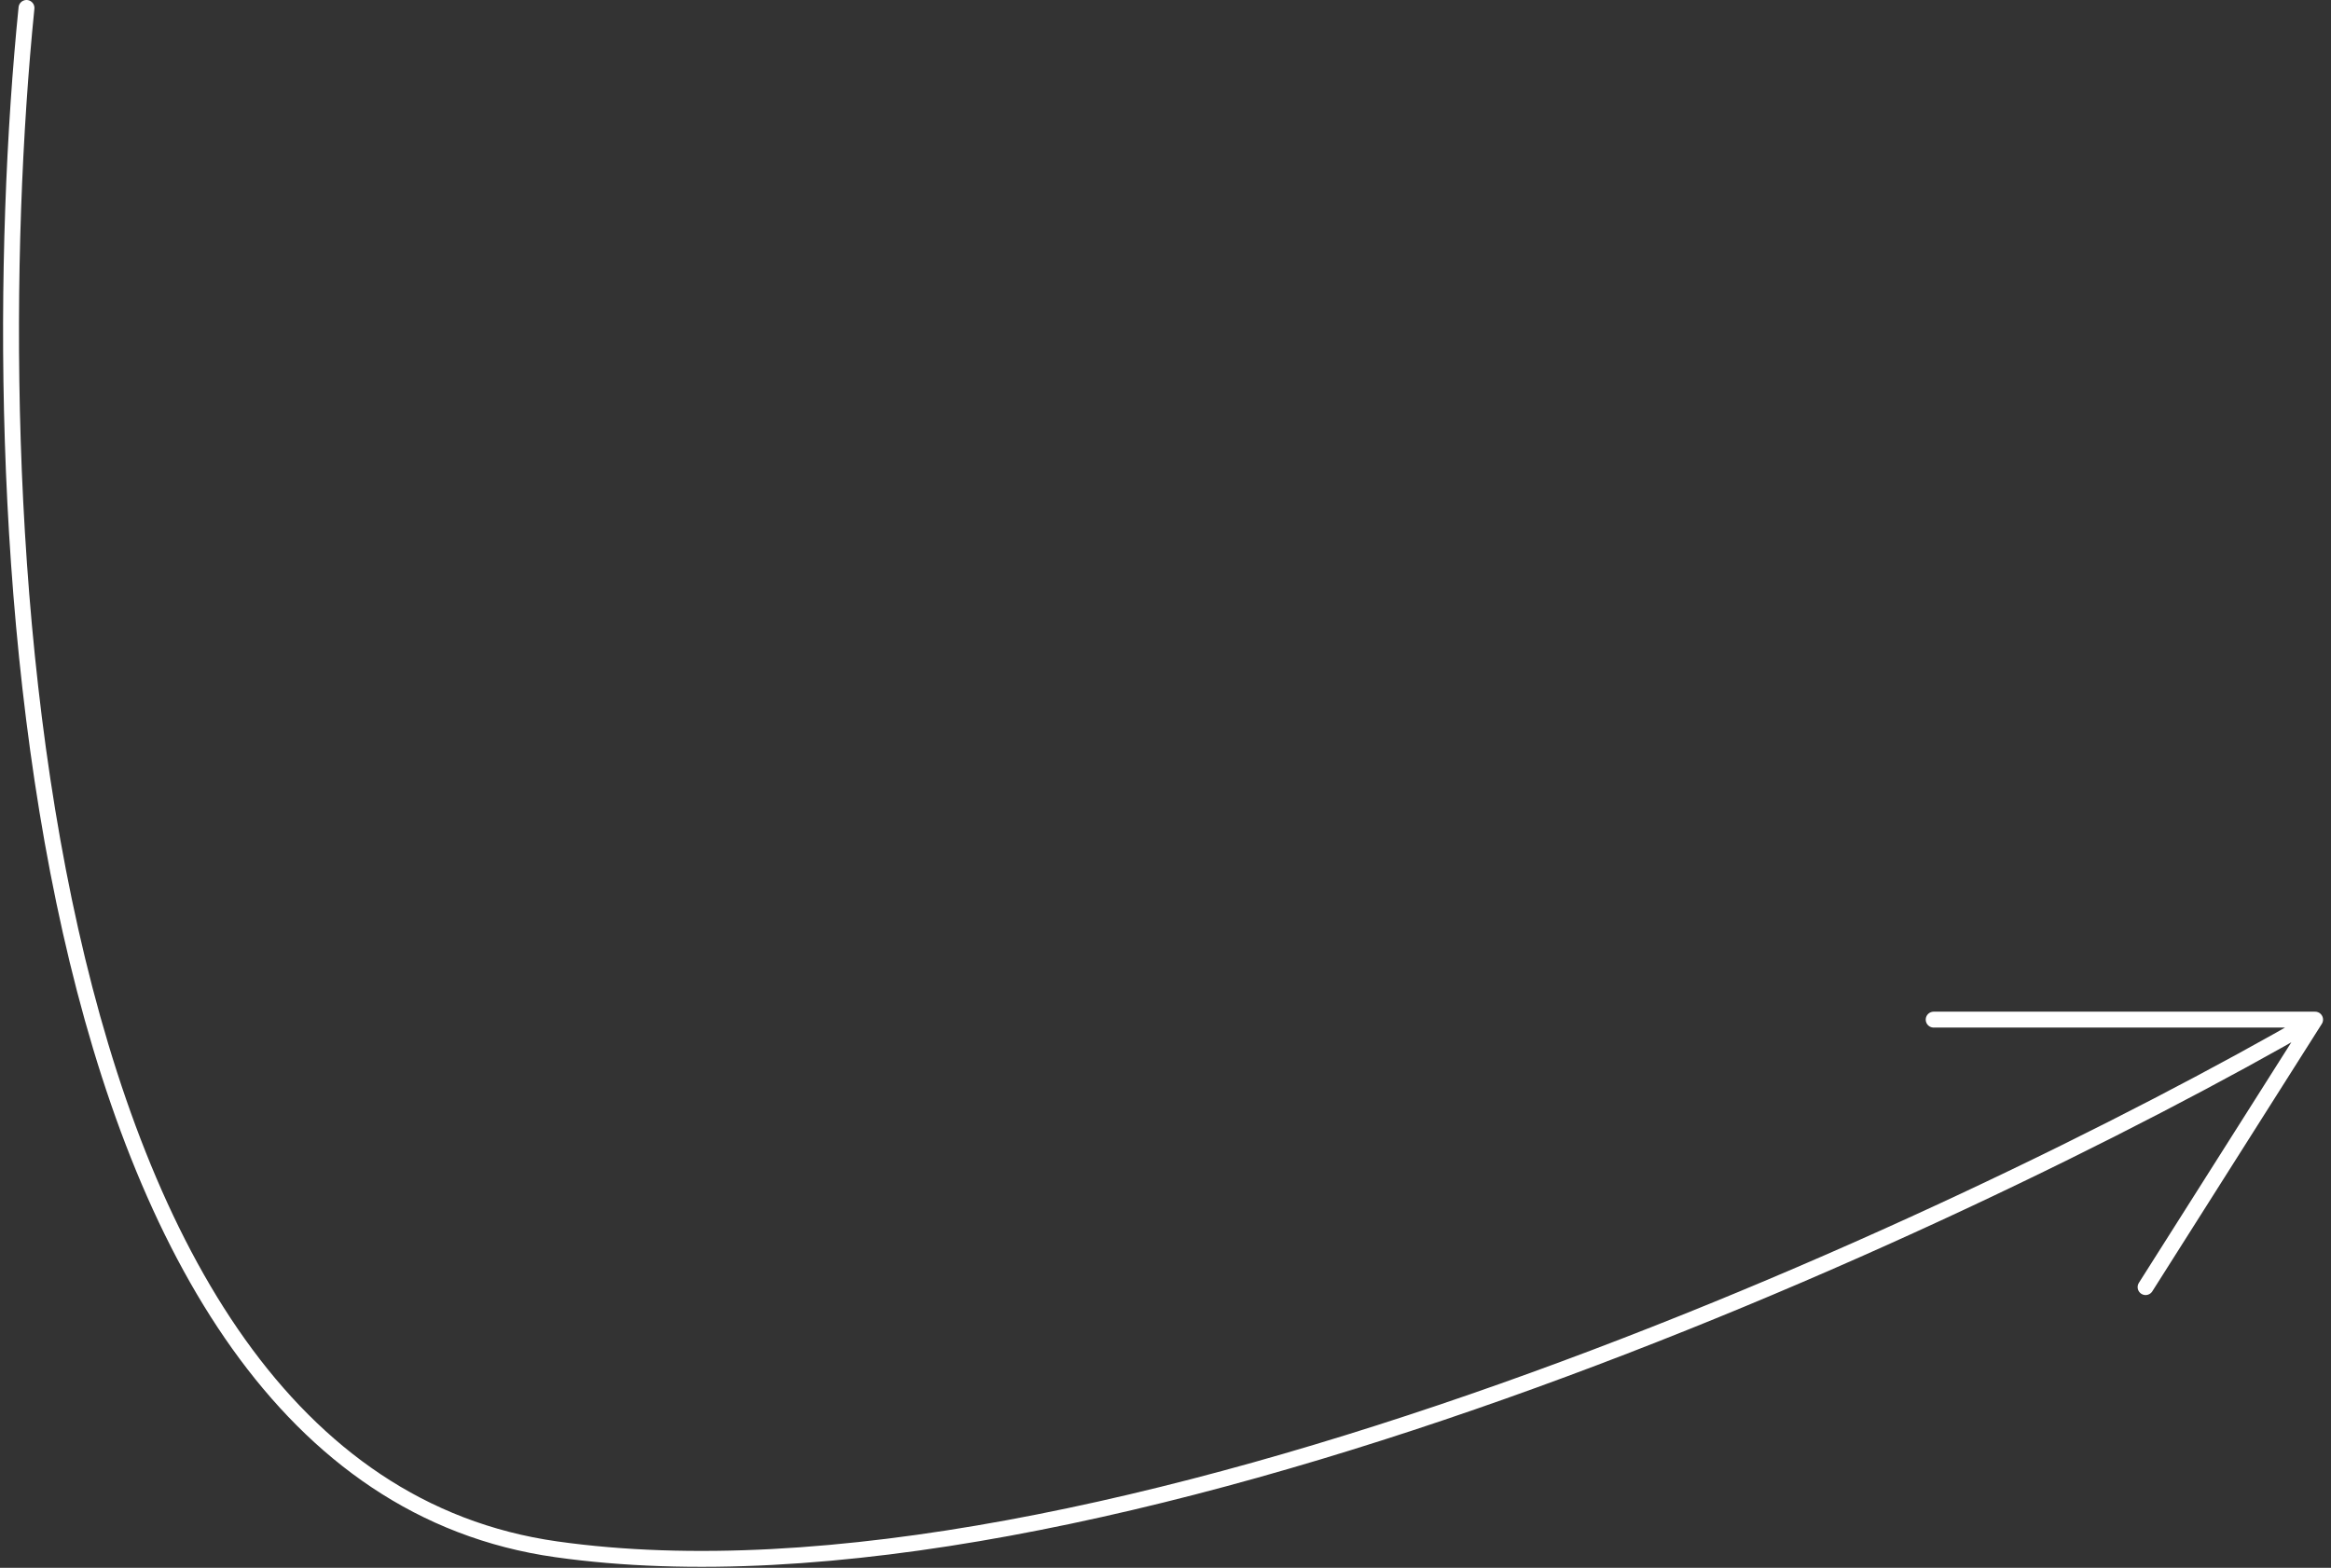 <?xml version="1.0" encoding="UTF-8"?> <svg xmlns="http://www.w3.org/2000/svg" width="440" height="296" viewBox="0 0 440 296" fill="none"><rect x="0" y="0" width="440" height="296" fill="#333333" stroke="none"/><path d="M5 1.5C-4.167 92.5 3 278.1 105 292.5C207 306.9 368.833 231.833 437 192.5M437 192.5L405 243M437 192.5H365" stroke="white" stroke-width="3" stroke-linecap="round"></path></svg> 